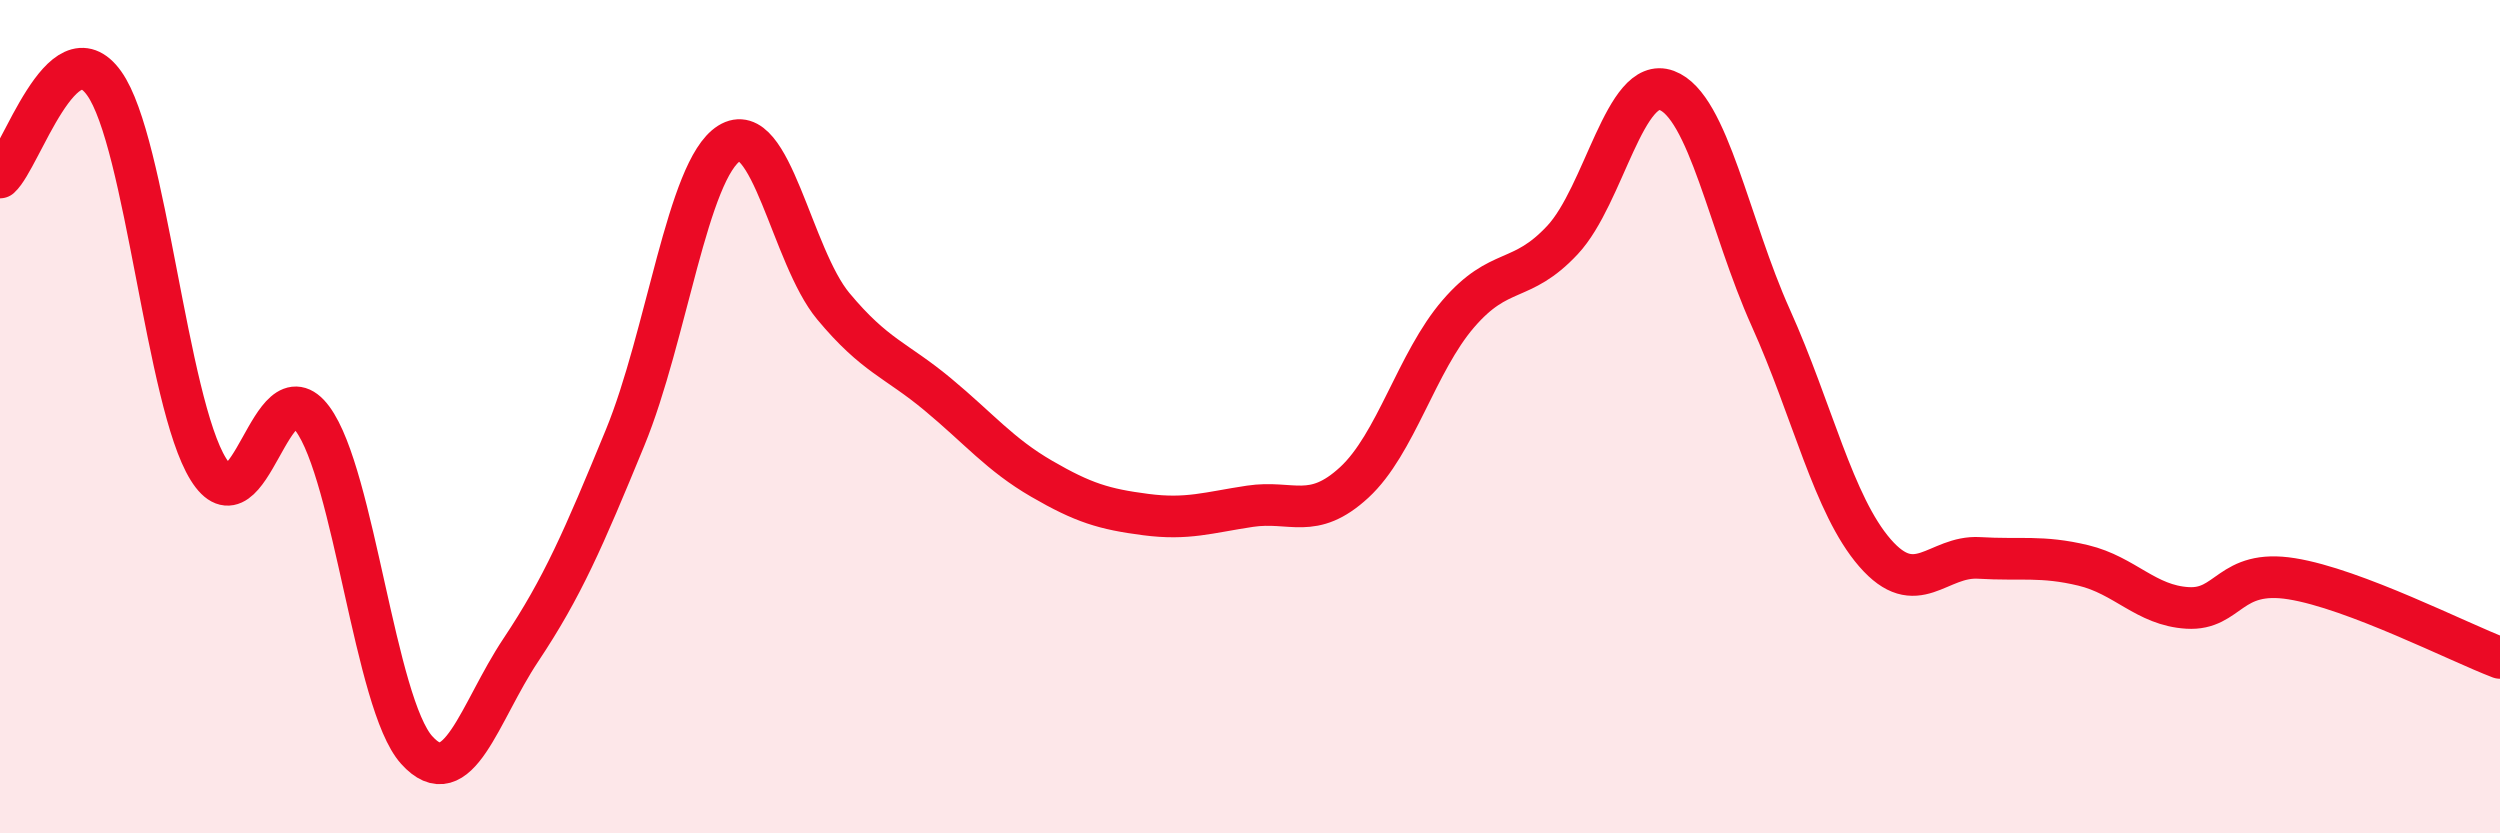 
    <svg width="60" height="20" viewBox="0 0 60 20" xmlns="http://www.w3.org/2000/svg">
      <path
        d="M 0,4.26 C 0.5,3.81 1.5,0.6 2.5,2 C 3.5,3.4 4,9.65 5,11.26 C 6,12.87 6.5,8.7 7.5,10.05 C 8.5,11.4 9,16.89 10,18 C 11,19.11 11.5,17.1 12.5,15.6 C 13.5,14.1 14,12.94 15,10.51 C 16,8.08 16.5,4.07 17.5,3.44 C 18.5,2.81 19,6.15 20,7.35 C 21,8.55 21.5,8.63 22.5,9.46 C 23.5,10.29 24,10.91 25,11.49 C 26,12.07 26.5,12.22 27.5,12.35 C 28.5,12.48 29,12.3 30,12.15 C 31,12 31.5,12.5 32.5,11.58 C 33.5,10.66 34,8.69 35,7.53 C 36,6.37 36.5,6.83 37.5,5.76 C 38.5,4.69 39,1.8 40,2.17 C 41,2.54 41.5,5.41 42.5,7.63 C 43.5,9.85 44,12.12 45,13.27 C 46,14.42 46.5,13.33 47.5,13.39 C 48.5,13.45 49,13.33 50,13.57 C 51,13.81 51.5,14.53 52.5,14.59 C 53.5,14.65 53.5,13.65 55,13.89 C 56.5,14.13 59,15.41 60,15.79L60 20L0 20Z"
        fill="#EB0A25"
        opacity="0.1"
        stroke-linecap="round"
        stroke-linejoin="round"
      />
      <path
        d="M 0,4.26 C 0.5,3.81 1.5,0.6 2.5,2 C 3.5,3.4 4,9.65 5,11.26 C 6,12.87 6.5,8.7 7.5,10.05 C 8.5,11.4 9,16.89 10,18 C 11,19.11 11.5,17.1 12.5,15.6 C 13.5,14.1 14,12.94 15,10.51 C 16,8.08 16.5,4.07 17.5,3.44 C 18.5,2.81 19,6.15 20,7.35 C 21,8.55 21.5,8.63 22.5,9.46 C 23.5,10.29 24,10.91 25,11.49 C 26,12.07 26.5,12.22 27.5,12.35 C 28.5,12.48 29,12.3 30,12.15 C 31,12 31.5,12.5 32.5,11.58 C 33.5,10.66 34,8.69 35,7.53 C 36,6.37 36.5,6.83 37.5,5.76 C 38.5,4.69 39,1.8 40,2.17 C 41,2.54 41.5,5.41 42.5,7.63 C 43.5,9.85 44,12.12 45,13.27 C 46,14.42 46.5,13.33 47.5,13.39 C 48.5,13.45 49,13.33 50,13.57 C 51,13.81 51.5,14.53 52.5,14.59 C 53.5,14.65 53.5,13.65 55,13.89 C 56.5,14.13 59,15.41 60,15.79"
        stroke="#EB0A25"
        stroke-width="1"
        fill="none"
        stroke-linecap="round"
        stroke-linejoin="round"
      />
    </svg>
  